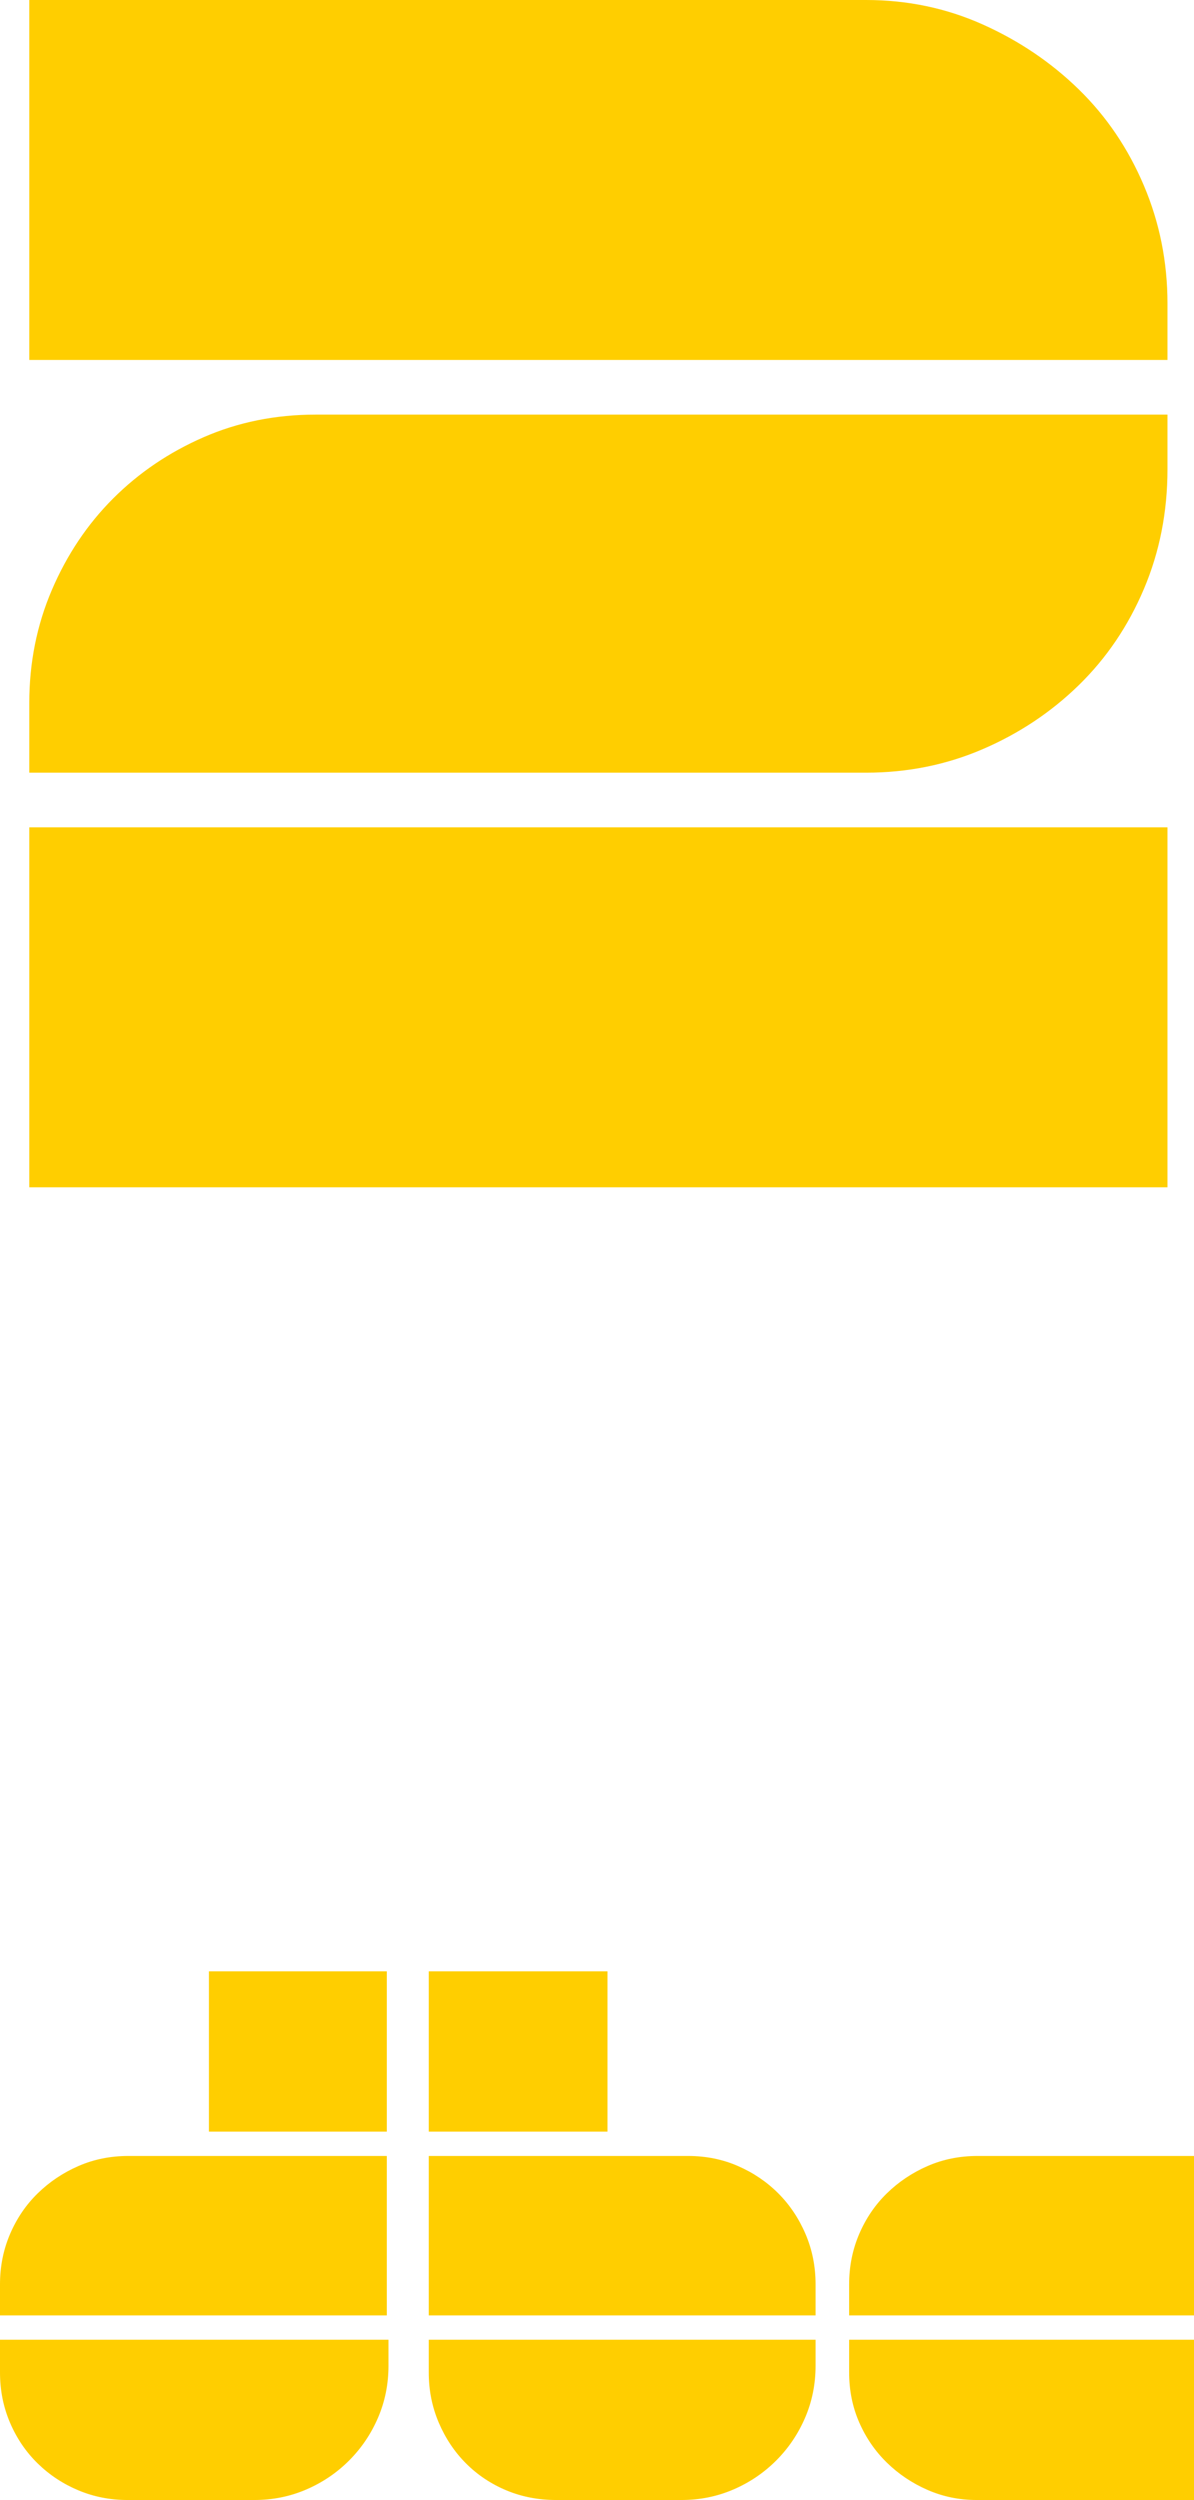 <?xml version="1.0" encoding="UTF-8" standalone="no"?><!-- Generator: Gravit.io --><svg xmlns="http://www.w3.org/2000/svg" xmlns:xlink="http://www.w3.org/1999/xlink" style="isolation:isolate" viewBox="0 0 218.57 457.6" width="218.57px" height="457.6px"><defs><clipPath id="_clipPath_m5AlwigVJqxhyzitEUeQXB1kl6wkdZuc"><rect width="218.57" height="457.6"/></clipPath></defs><g clip-path="url(#_clipPath_m5AlwigVJqxhyzitEUeQXB1kl6wkdZuc)"><path d=" M 71.116 428.263 L 71.116 433.024 L 71.116 433.024 Q 71.116 438.093 69.196 442.547 L 69.196 442.547 L 69.196 442.547 Q 67.276 447.002 63.897 450.381 L 63.897 450.381 L 63.897 450.381 Q 60.518 453.76 56.063 455.68 L 56.063 455.68 L 56.063 455.68 Q 51.609 457.6 46.54 457.6 L 46.54 457.6 L 23.347 457.6 L 23.347 457.6 Q 18.585 457.6 14.361 455.834 L 14.361 455.834 L 14.361 455.834 Q 10.137 454.067 6.912 450.918 L 6.912 450.918 L 6.912 450.918 Q 3.686 447.77 1.843 443.469 L 1.843 443.469 L 1.843 443.469 Q 0 439.168 0 434.253 L 0 434.253 L 0 428.263 L 71.116 428.263 Z  M 70.809 390.17 L 38.246 390.17 L 38.246 360.833 L 70.809 360.833 L 70.809 390.17 Z  M 70.809 423.808 L 0 423.808 L 0 418.125 L 0 418.125 Q 0 413.21 1.843 408.909 L 1.843 408.909 L 1.843 408.909 Q 3.686 404.609 6.912 401.46 L 6.912 401.46 L 6.912 401.46 Q 10.137 398.311 14.361 396.468 L 14.361 396.468 L 14.361 396.468 Q 18.585 394.625 23.501 394.625 L 23.501 394.625 L 70.809 394.625 L 70.809 423.808 Z  M 149.297 428.263 L 149.297 433.024 L 149.297 433.024 Q 149.297 438.093 147.377 442.547 L 147.377 442.547 L 147.377 442.547 Q 145.457 447.002 142.078 450.381 L 142.078 450.381 L 142.078 450.381 Q 138.699 453.76 134.245 455.68 L 134.245 455.68 L 134.245 455.68 Q 129.79 457.6 124.722 457.6 L 124.722 457.6 L 101.836 457.6 L 101.836 457.6 Q 96.92 457.6 92.696 455.834 L 92.696 455.834 L 92.696 455.834 Q 88.472 454.067 85.324 450.918 L 85.324 450.918 L 85.324 450.918 Q 82.175 447.77 80.332 443.469 L 80.332 443.469 L 80.332 443.469 Q 78.489 439.168 78.489 434.253 L 78.489 434.253 L 78.489 428.263 L 149.297 428.263 Z  M 149.297 418.125 L 149.297 423.808 L 78.489 423.808 L 78.489 394.625 L 125.95 394.625 L 125.95 394.625 Q 130.866 394.625 135.089 396.468 L 135.089 396.468 L 135.089 396.468 Q 139.313 398.311 142.462 401.46 L 142.462 401.46 L 142.462 401.46 Q 145.611 404.609 147.454 408.909 L 147.454 408.909 L 147.454 408.909 Q 149.297 413.21 149.297 418.125 L 149.297 418.125 Z  M 111.205 390.17 L 78.489 390.17 L 78.489 360.833 L 111.205 360.833 L 111.205 390.17 Z  M 218.57 423.808 L 155.441 423.808 L 155.441 418.125 L 155.441 418.125 Q 155.441 413.21 157.284 408.909 L 157.284 408.909 L 157.284 408.909 Q 159.128 404.609 162.353 401.46 L 162.353 401.46 L 162.353 401.46 Q 165.579 398.311 169.803 396.468 L 169.803 396.468 L 169.803 396.468 Q 174.027 394.625 178.942 394.625 L 178.942 394.625 L 218.57 394.625 L 218.57 423.808 Z  M 218.57 457.6 L 178.788 457.6 L 178.788 457.6 Q 174.027 457.6 169.803 455.757 L 169.803 455.757 L 169.803 455.757 Q 165.579 453.914 162.353 450.765 L 162.353 450.765 L 162.353 450.765 Q 159.128 447.616 157.284 443.392 L 157.284 443.392 L 157.284 443.392 Q 155.441 439.168 155.441 434.253 L 155.441 434.253 L 155.441 428.263 L 218.57 428.263 L 218.57 457.6 Z " fill="rgb(255,206,0)"/><path d=" M 213.714 75.89 L 213.714 85.894 L 213.714 85.894 Q 213.714 97.622 209.402 107.799 L 209.402 107.799 L 209.402 107.799 Q 205.09 117.975 197.501 125.391 L 197.501 125.391 L 197.501 125.391 Q 189.912 132.808 179.908 137.12 L 179.908 137.12 L 179.908 137.12 Q 169.904 141.432 158.521 141.432 L 158.521 141.432 L 5.361 141.432 L 5.361 128.668 L 5.361 128.668 Q 5.361 117.63 9.5 107.971 L 9.5 107.971 L 9.5 107.971 Q 13.64 98.312 20.711 91.241 L 20.711 91.241 L 20.711 91.241 Q 27.783 84.169 37.269 80.03 L 37.269 80.03 L 37.269 80.03 Q 46.755 75.89 57.794 75.89 L 57.794 75.89 L 213.714 75.89 Z  M 213.714 65.887 L 5.361 65.887 L 5.361 0 L 158.521 0 L 158.521 0 Q 169.904 0 179.908 4.484 L 179.908 4.484 L 179.908 4.484 Q 189.912 8.969 197.501 16.385 L 197.501 16.385 L 197.501 16.385 Q 205.09 23.802 209.402 33.978 L 209.402 33.978 L 209.402 33.978 Q 213.714 44.154 213.714 55.538 L 213.714 55.538 L 213.714 65.887 Z  M 213.714 217.322 L 5.361 217.322 L 5.361 151.436 L 213.714 151.436 L 213.714 217.322 Z " fill="rgb(255,206,0)"/></g></svg>